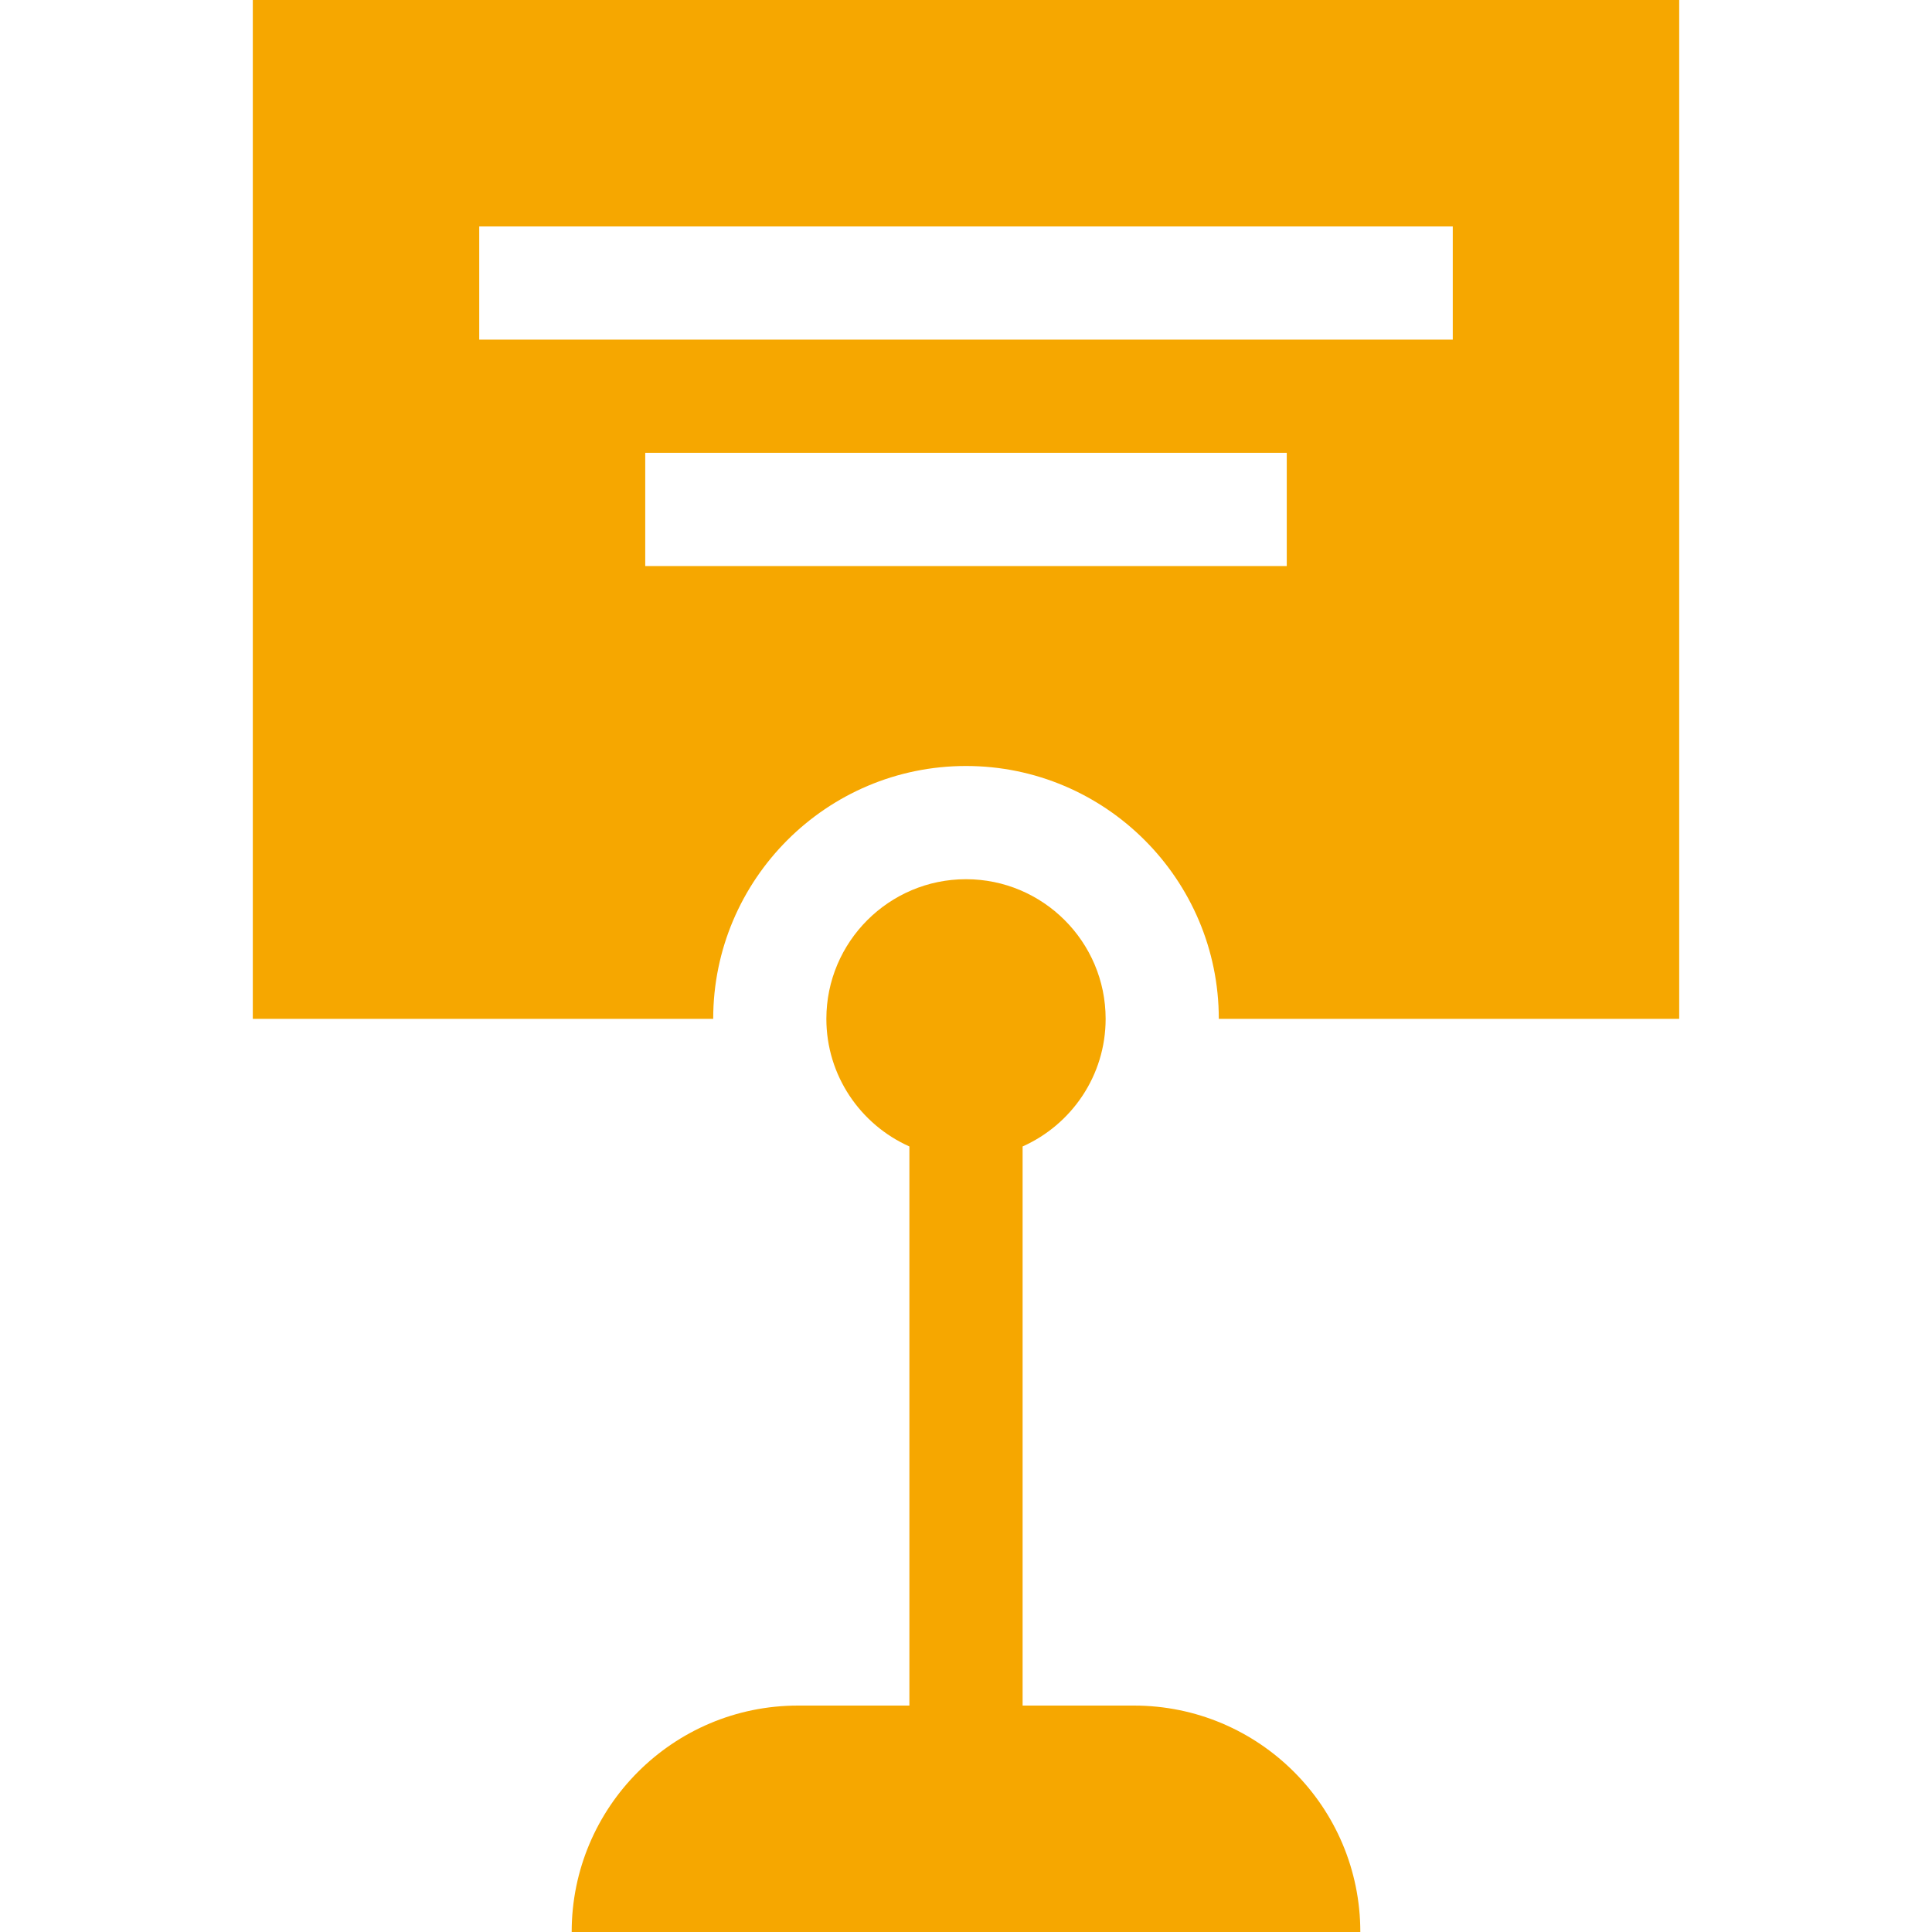 <svg width="40" height="40" viewBox="0 0 40 40" fill="none" xmlns="http://www.w3.org/2000/svg">
<path d="M5.234 0V21.094H14.766C14.766 18.208 17.114 15.859 20 15.859C22.886 15.859 25.234 18.208 25.234 21.094H34.766V0H5.234ZM26.641 11.719H13.359V9.375H26.641V11.719ZM30.078 7.031H9.922V4.688H30.078V7.031Z" fill="#F6A700"/>
<path d="M23.477 35.312H21.172V23.736C22.184 23.285 22.891 22.27 22.891 21.094C22.891 19.5 21.594 18.203 20 18.203C18.406 18.203 17.109 19.5 17.109 21.094C17.109 22.27 17.816 23.285 18.828 23.736V35.312H16.523C13.935 35.312 11.836 37.411 11.836 40H28.164C28.164 37.411 26.065 35.312 23.477 35.312Z" fill="#F6A700"/>
</svg>
